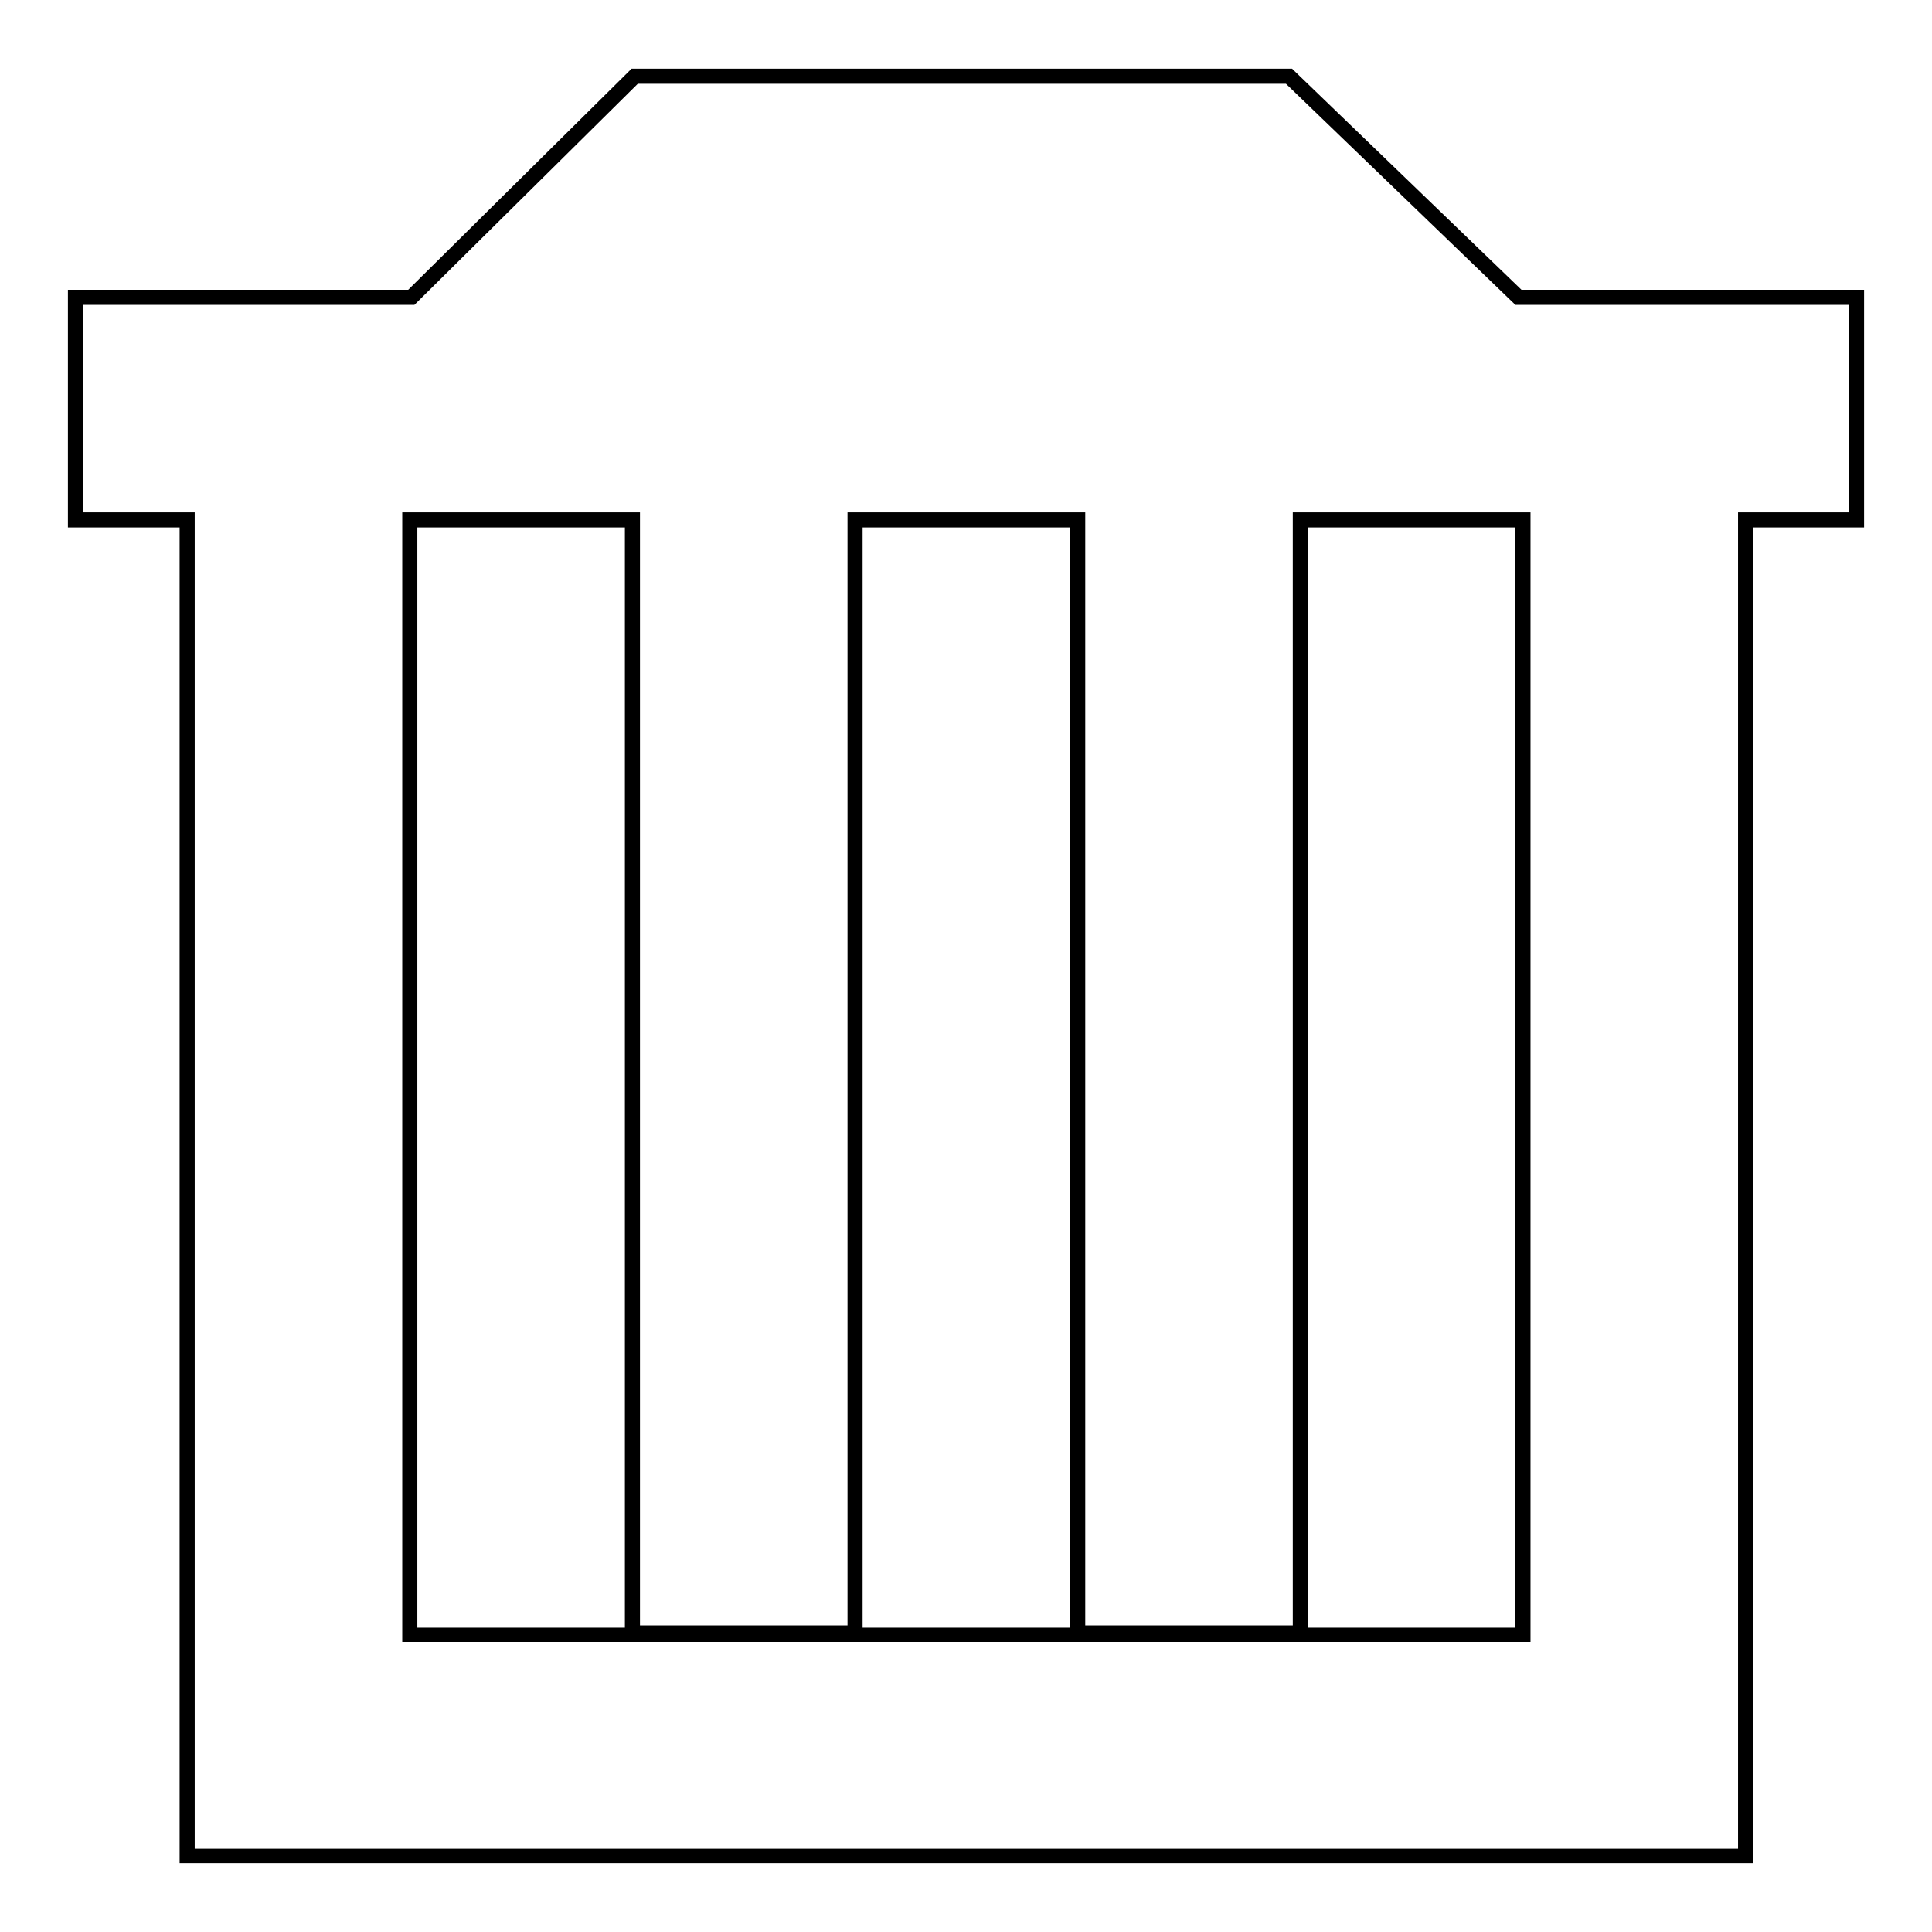 <?xml version="1.0" encoding="utf-8"?>
<!-- Svg Vector Icons : http://www.onlinewebfonts.com/icon -->
<!DOCTYPE svg PUBLIC "-//W3C//DTD SVG 1.1//EN" "http://www.w3.org/Graphics/SVG/1.1/DTD/svg11.dtd">
<svg version="1.1" xmlns="http://www.w3.org/2000/svg" xmlns:xlink="http://www.w3.org/1999/xlink" x="0px" y="0px" viewBox="0 0 256 256" enable-background="new 0 0 256 256" xml:space="preserve">
<g><g><path stroke-width="2" fill-opacity="0" stroke="#000000"  d="M54.5,39.4H10v29.5h14.8v177h206.5v-177H246V39.4h-44.8l-30.4-29.3H84.1L54.5,39.4z M201.8,68.9v147.7H54.3V68.9h29.5v147.5h29.5V68.9h29.5v147.5h29.5V68.9H201.8z"/></g></g>
</svg>